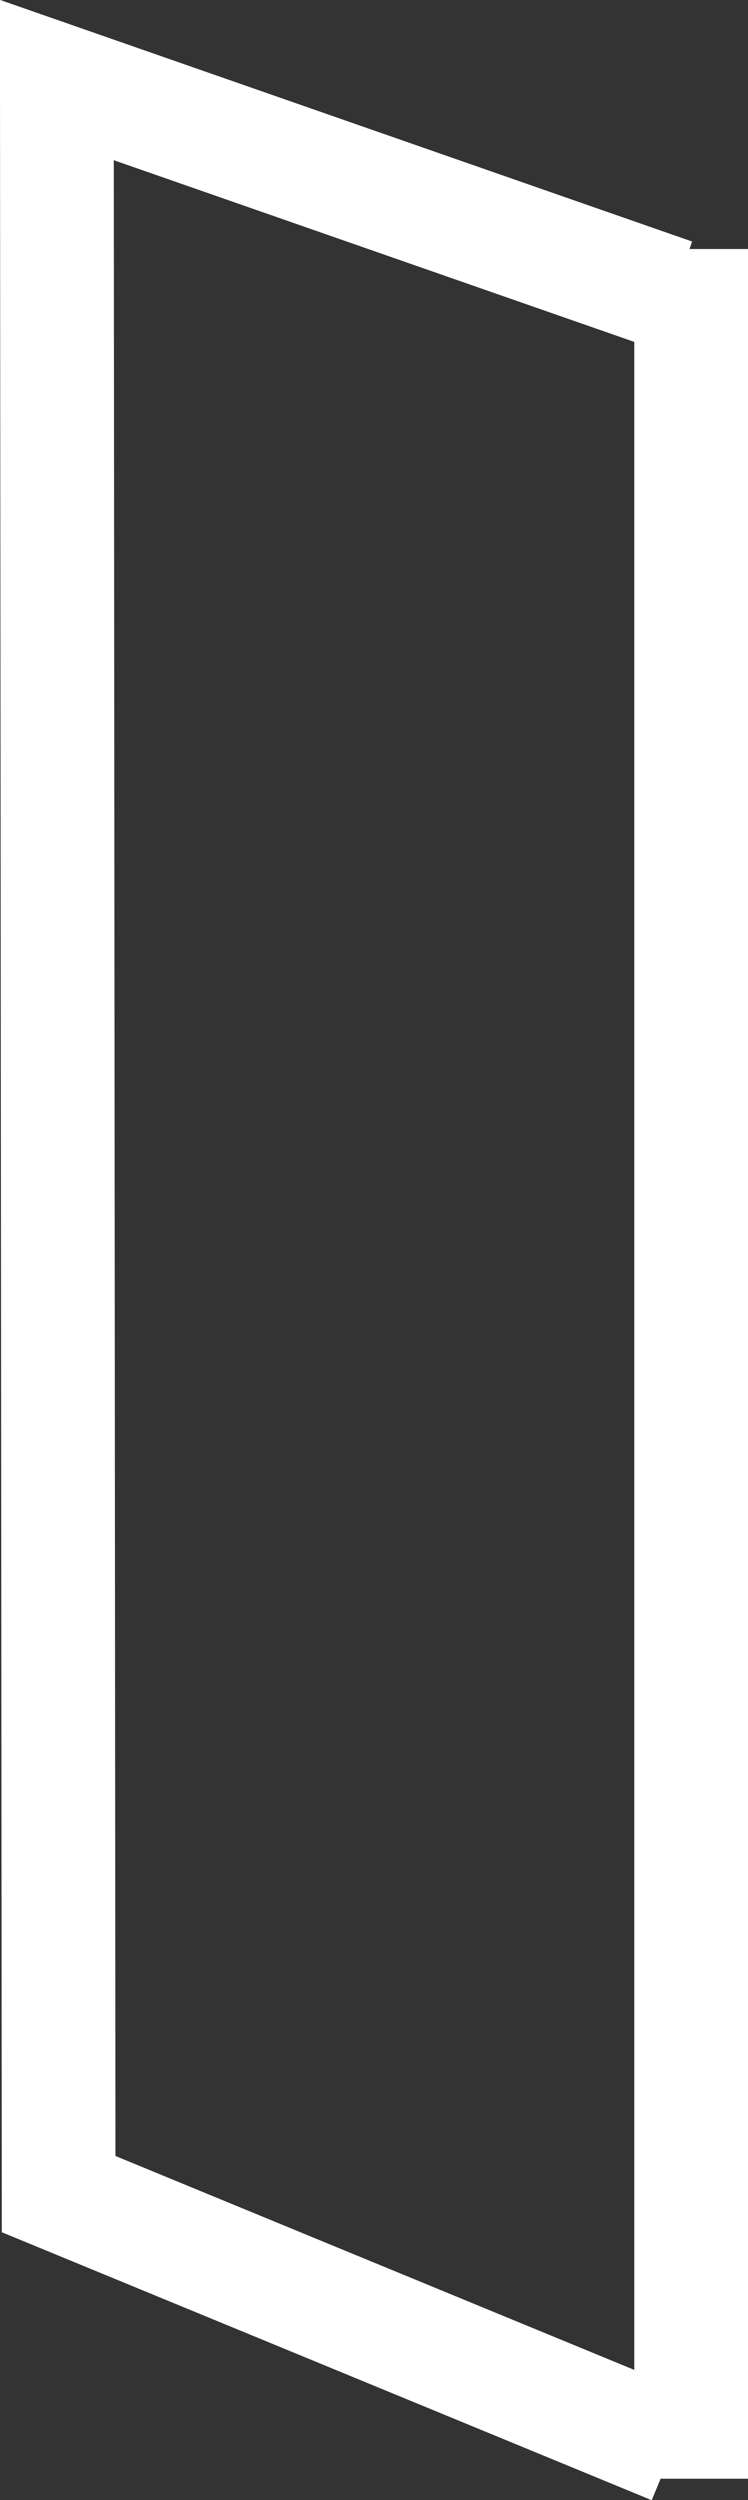 <svg xmlns="http://www.w3.org/2000/svg" id="Capa_2" data-name="Capa 2" viewBox="0 0 8.42 28.11"><rect x="0" y="0" width="8.42" height="28.11" fill="#333333" stroke="none"/><defs><style>      .cls-1 {        fill: none;        stroke: #fff;        stroke-width: 1.28px;      }    </style></defs><g id="Capa_1-2" data-name="Capa 1"><polyline class="cls-1" points="7.58 27.52 .66 24.67 .64 .9 7.58 3.32"></polyline><line class="cls-1" x1="7.78" y1="2.8" x2="7.78" y2="27.87"></line></g></svg>